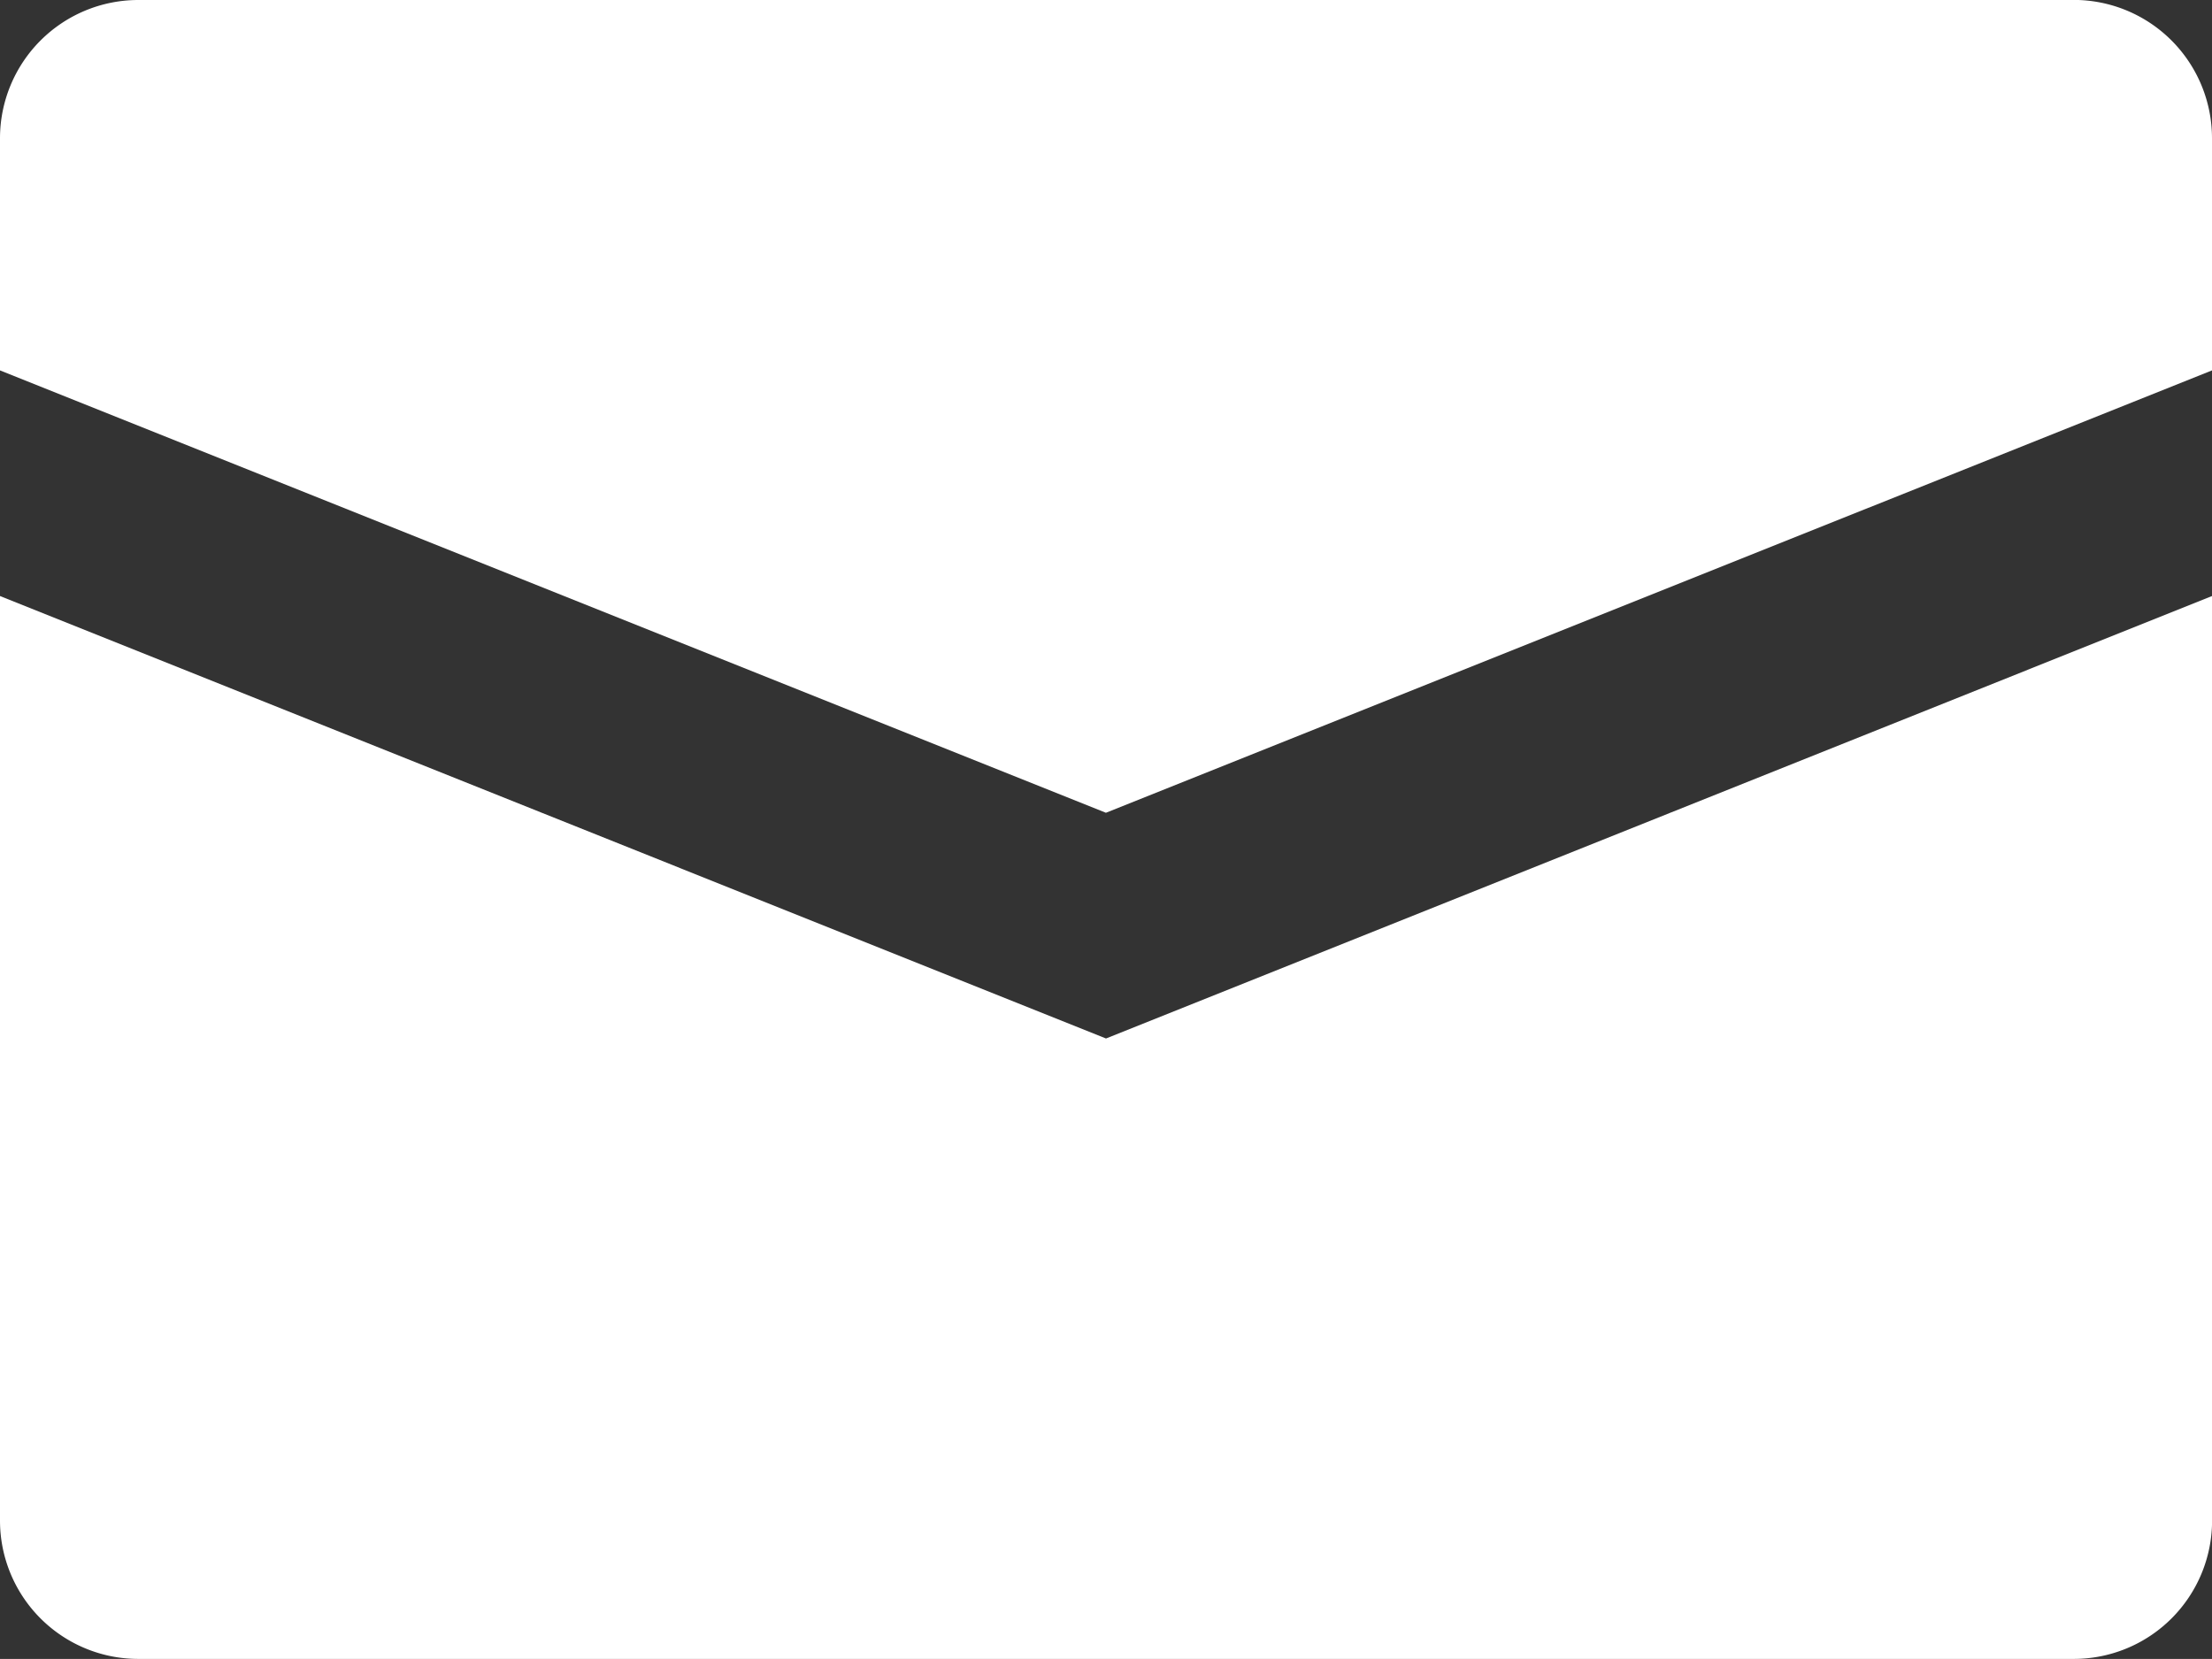 <?xml version="1.0" encoding="UTF-8"?> <svg xmlns="http://www.w3.org/2000/svg" width="28.176" height="21.131" viewBox="0 0 28.176 21.131"><rect x="0" y="0" width="28.176" height="21.131" fill="#333333" stroke="none"/><defs><style>.a{fill:#fff;}</style></defs><path class="a" d="M539.169,1683.94H514.517a1.762,1.762,0,0,0-1.762,1.761v2.957l14.087,5.635,14.089-5.635V1685.7a1.762,1.762,0,0,0-1.762-1.761m-26.414,7.593v11.777a1.762,1.762,0,0,0,1.762,1.762h24.653a1.762,1.762,0,0,0,1.762-1.762v-11.777l-14.089,5.636Z" transform="translate(-512.755 -1683.94)"></path></svg> 